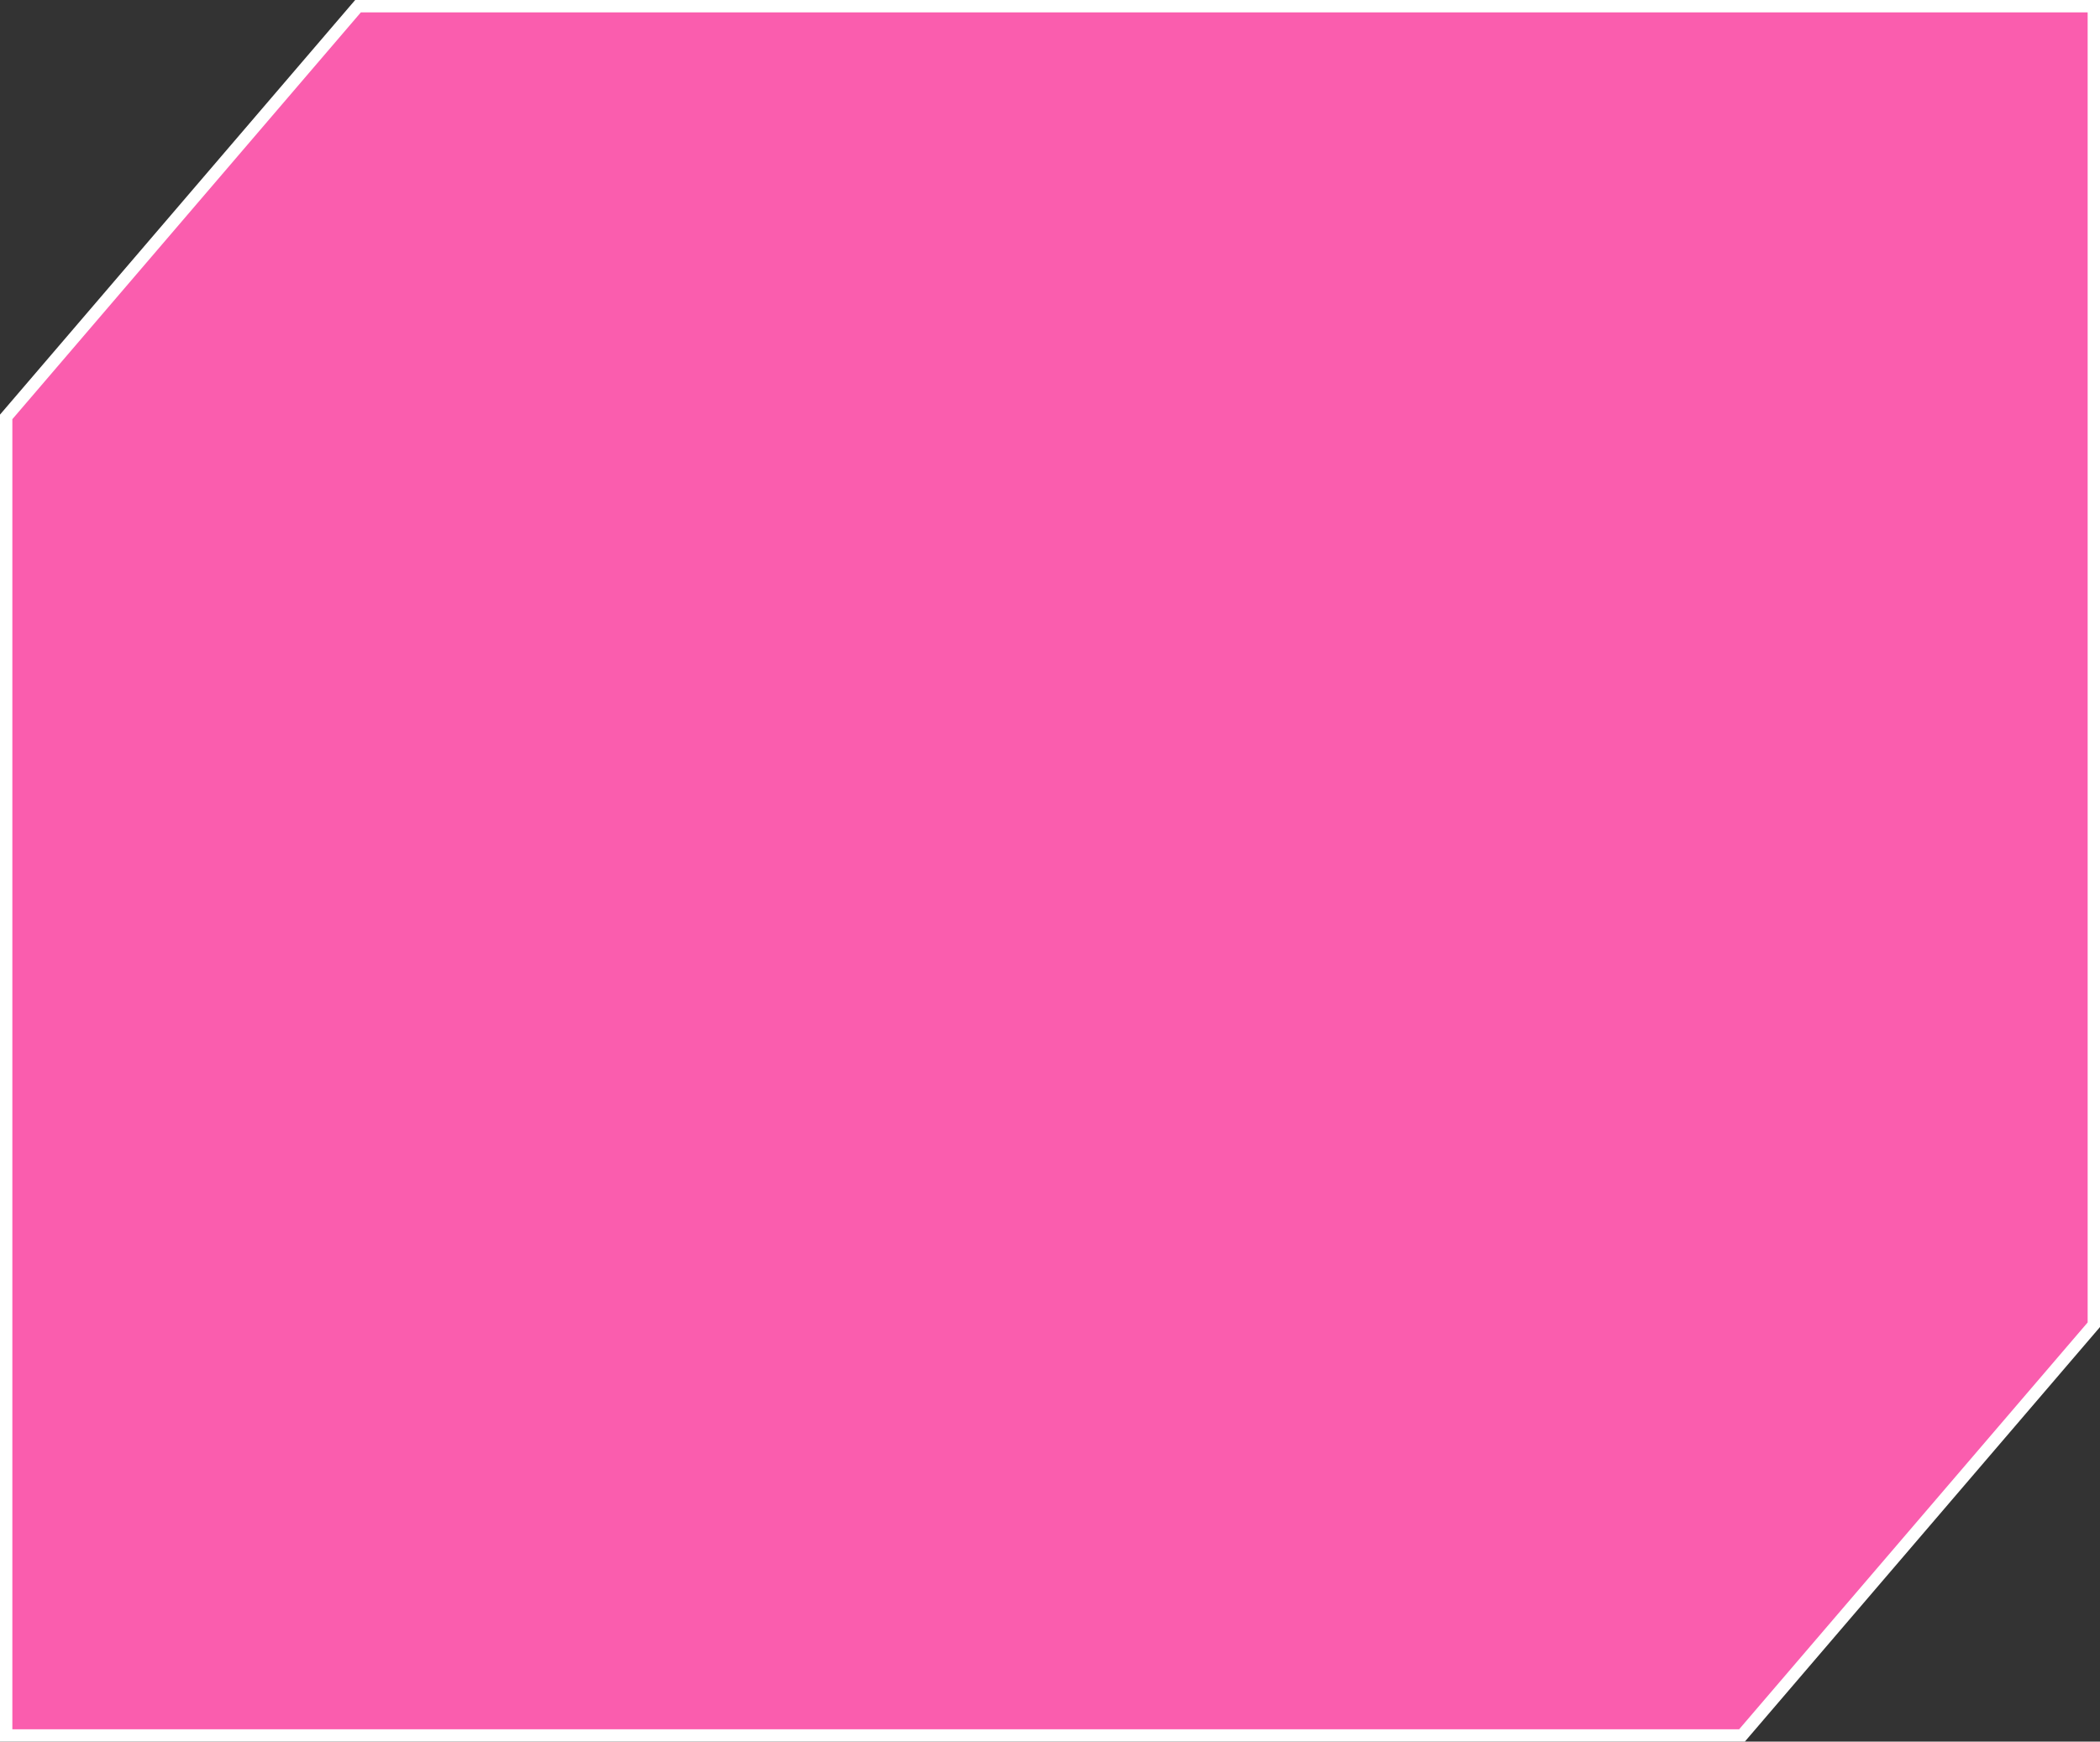 <svg width="340" height="282" viewBox="0 0 340 282" fill="none" xmlns="http://www.w3.org/2000/svg">
<rect x="0" y="0" width="340" height="282" fill="#333333" stroke="none"/>
<path d="M282.333 280.655L282.034 281.005H281.574H2H1V280.005V67.874V67.504L1.241 67.223C16.351 49.586 31.285 32.149 45.951 15.027L57.667 1.349L57.966 1H58.426H338H339V2V214.131V214.501L338.759 214.782C323.751 232.3 308.916 249.62 294.346 266.63C290.321 271.33 286.316 276.005 282.333 280.655Z" fill="#FA5DAE" stroke="white" stroke-width="2"/>
</svg>

